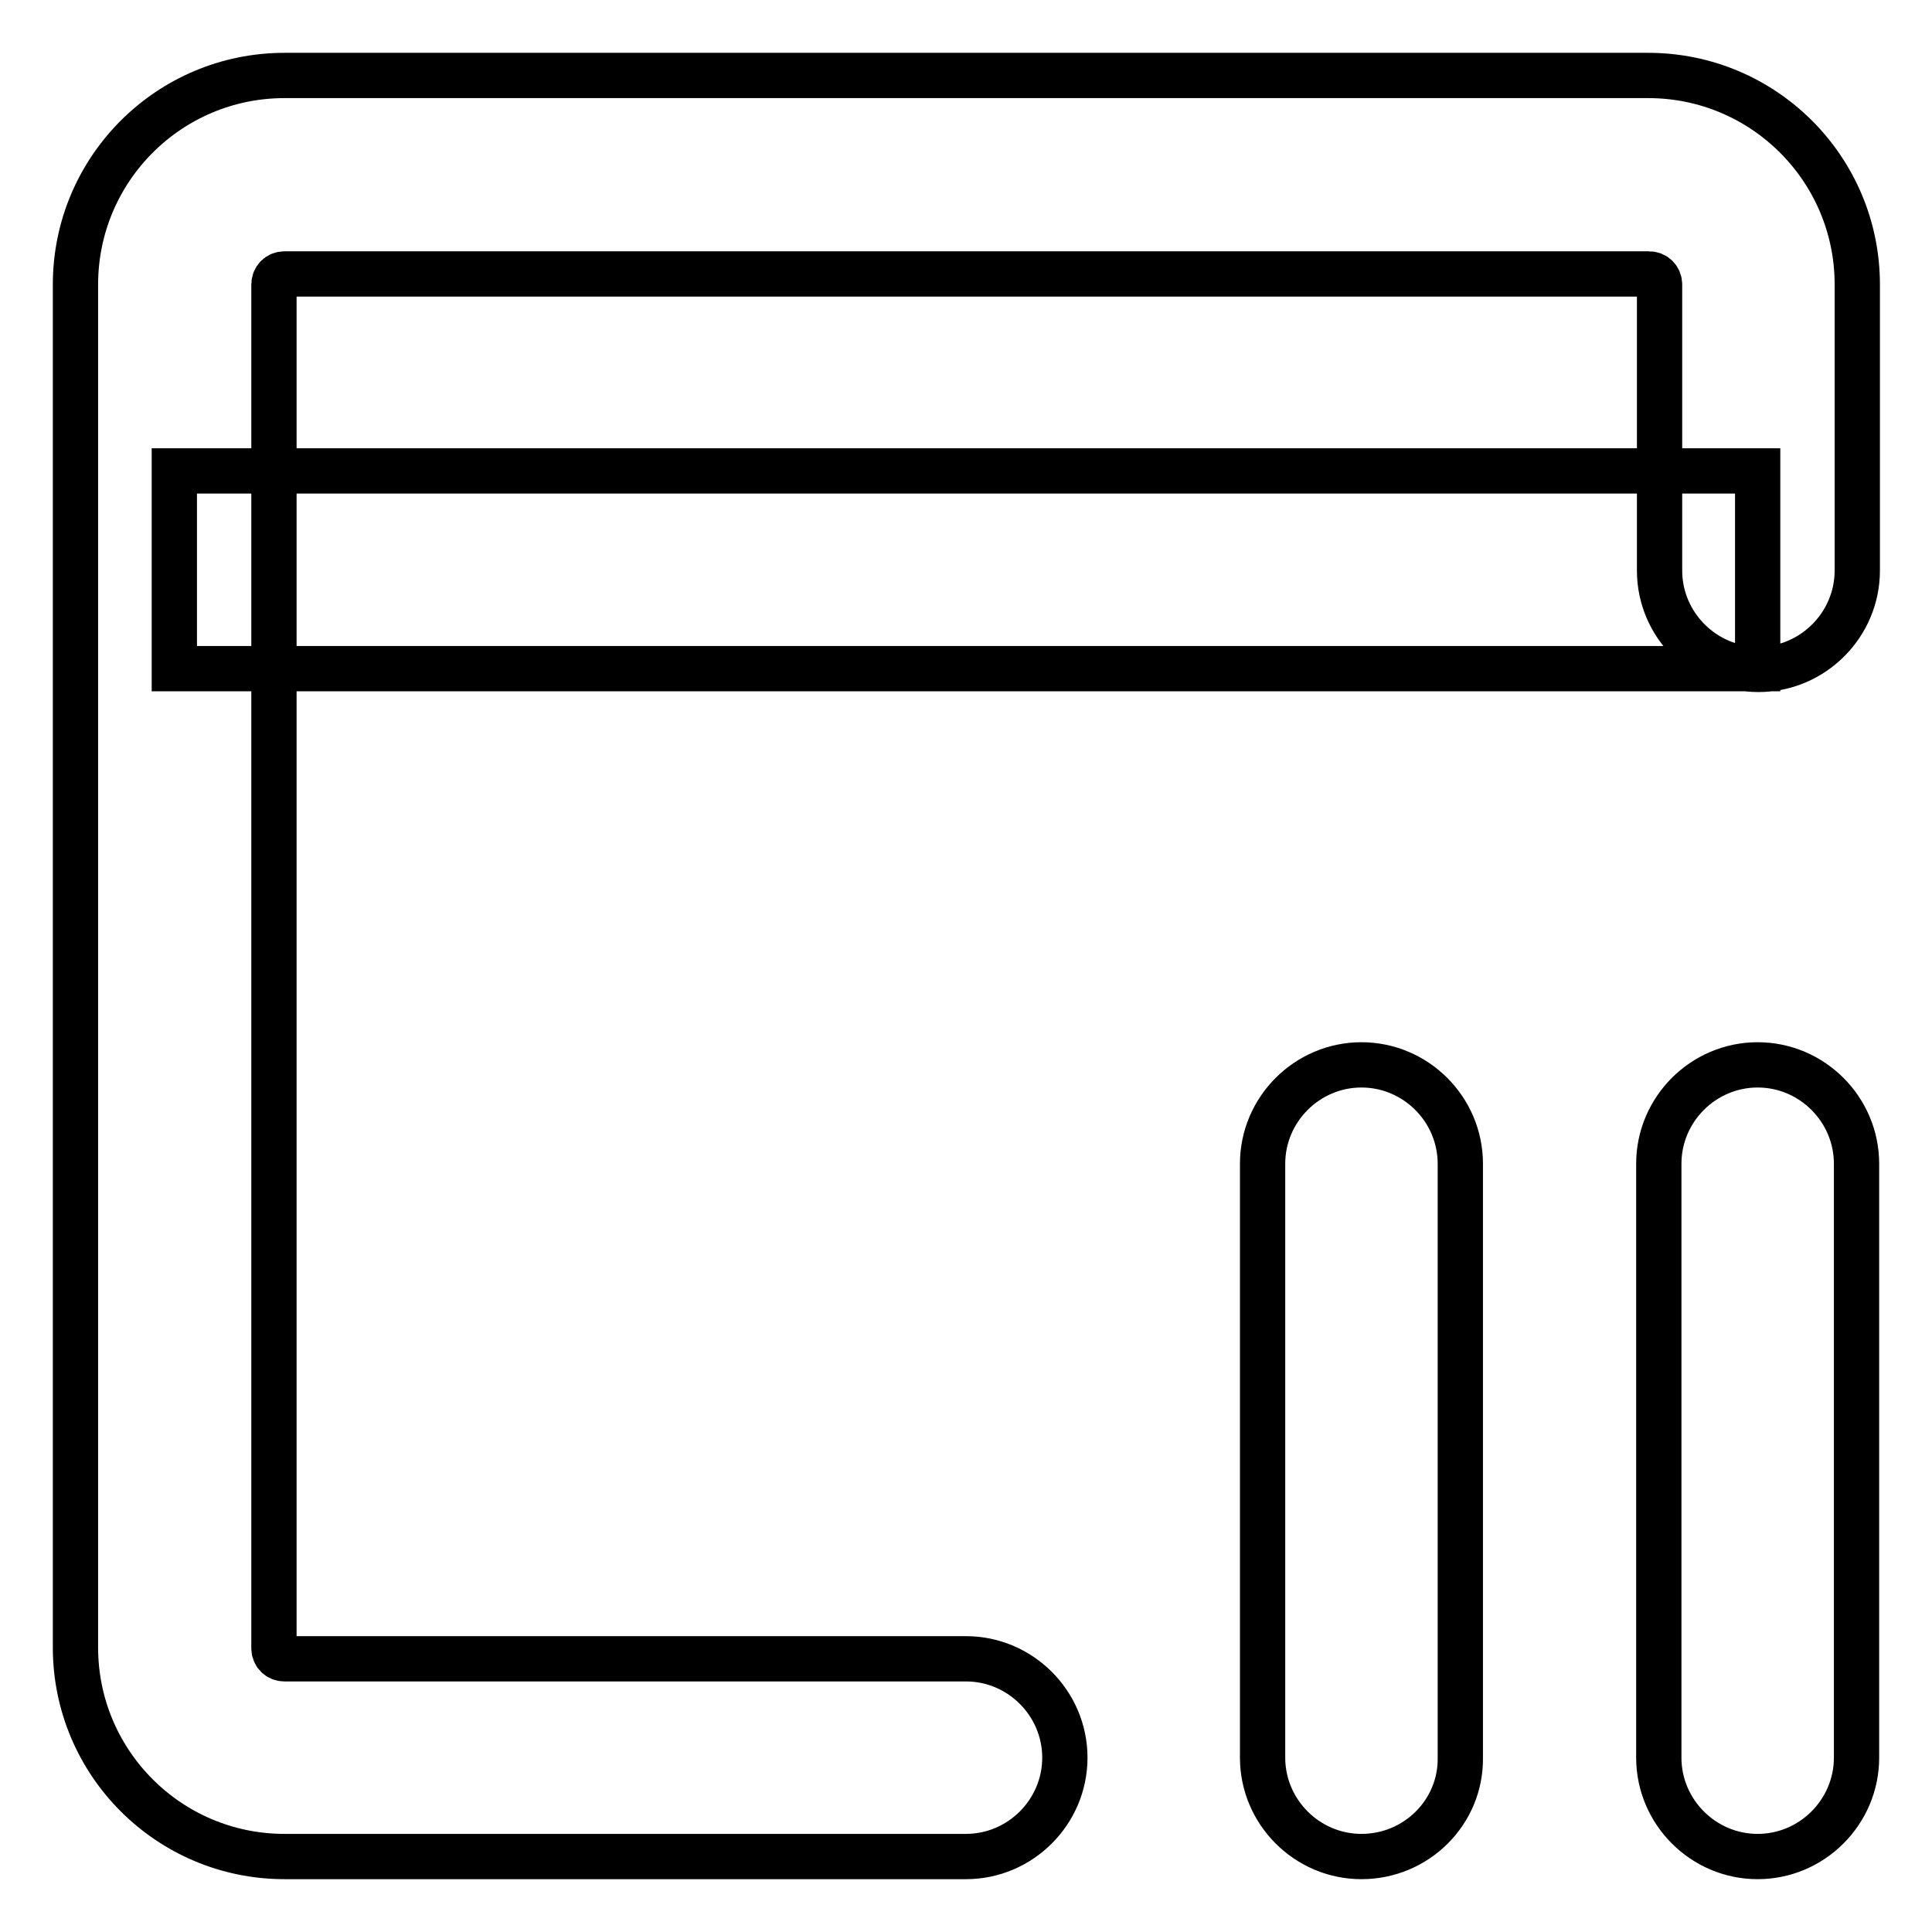 <?xml version="1.0" encoding="utf-8"?>
<!-- Svg Vector Icons : http://www.onlinewebfonts.com/icon -->
<!DOCTYPE svg PUBLIC "-//W3C//DTD SVG 1.1//EN" "http://www.w3.org/Graphics/SVG/1.1/DTD/svg11.dtd">
<svg version="1.1" xmlns="http://www.w3.org/2000/svg" xmlns:xlink="http://www.w3.org/1999/xlink" x="0px" y="0px" viewBox="0 0 256 256" enable-background="new 0 0 256 256" xml:space="preserve">
<g> <path stroke-width="6" fill-opacity="0" stroke="#000000"  d="M128,246H37.7C22.4,246,10,233.6,10,218.3l0,0V37.7C10,22.4,22.4,10,37.7,10h180.7 c15.3,0,27.7,12.4,27.7,27.7l0,0v37.9c0,7.2-5.9,13.1-13.1,13.1c-7.2,0-13.1-5.9-13.1-13.1V37.7c0-0.8-0.6-1.4-1.4-1.4l0,0H37.7 c-0.8,0-1.4,0.6-1.4,1.4v180.7c0,0.8,0.6,1.4,1.4,1.4H128c7.2,0,13.1,5.9,13.1,13.1C141.1,240.1,135.2,246,128,246z M23.1,62.4 h209.8v26.2H23.1V62.4z M232.9,246c-7.2,0-13.1-5.9-13.1-13.1v-78.7c0-7.2,5.9-13.1,13.1-13.1c7.2,0,13.1,5.9,13.1,13.1v78.7 C246,240.1,240.1,246,232.9,246z M180.4,246c-7.2,0-13.1-5.9-13.1-13.1v-78.7c0-7.2,5.9-13.1,13.1-13.1s13.1,5.9,13.1,13.1v78.7 C193.6,240.1,187.7,246,180.4,246z"/></g>
</svg>